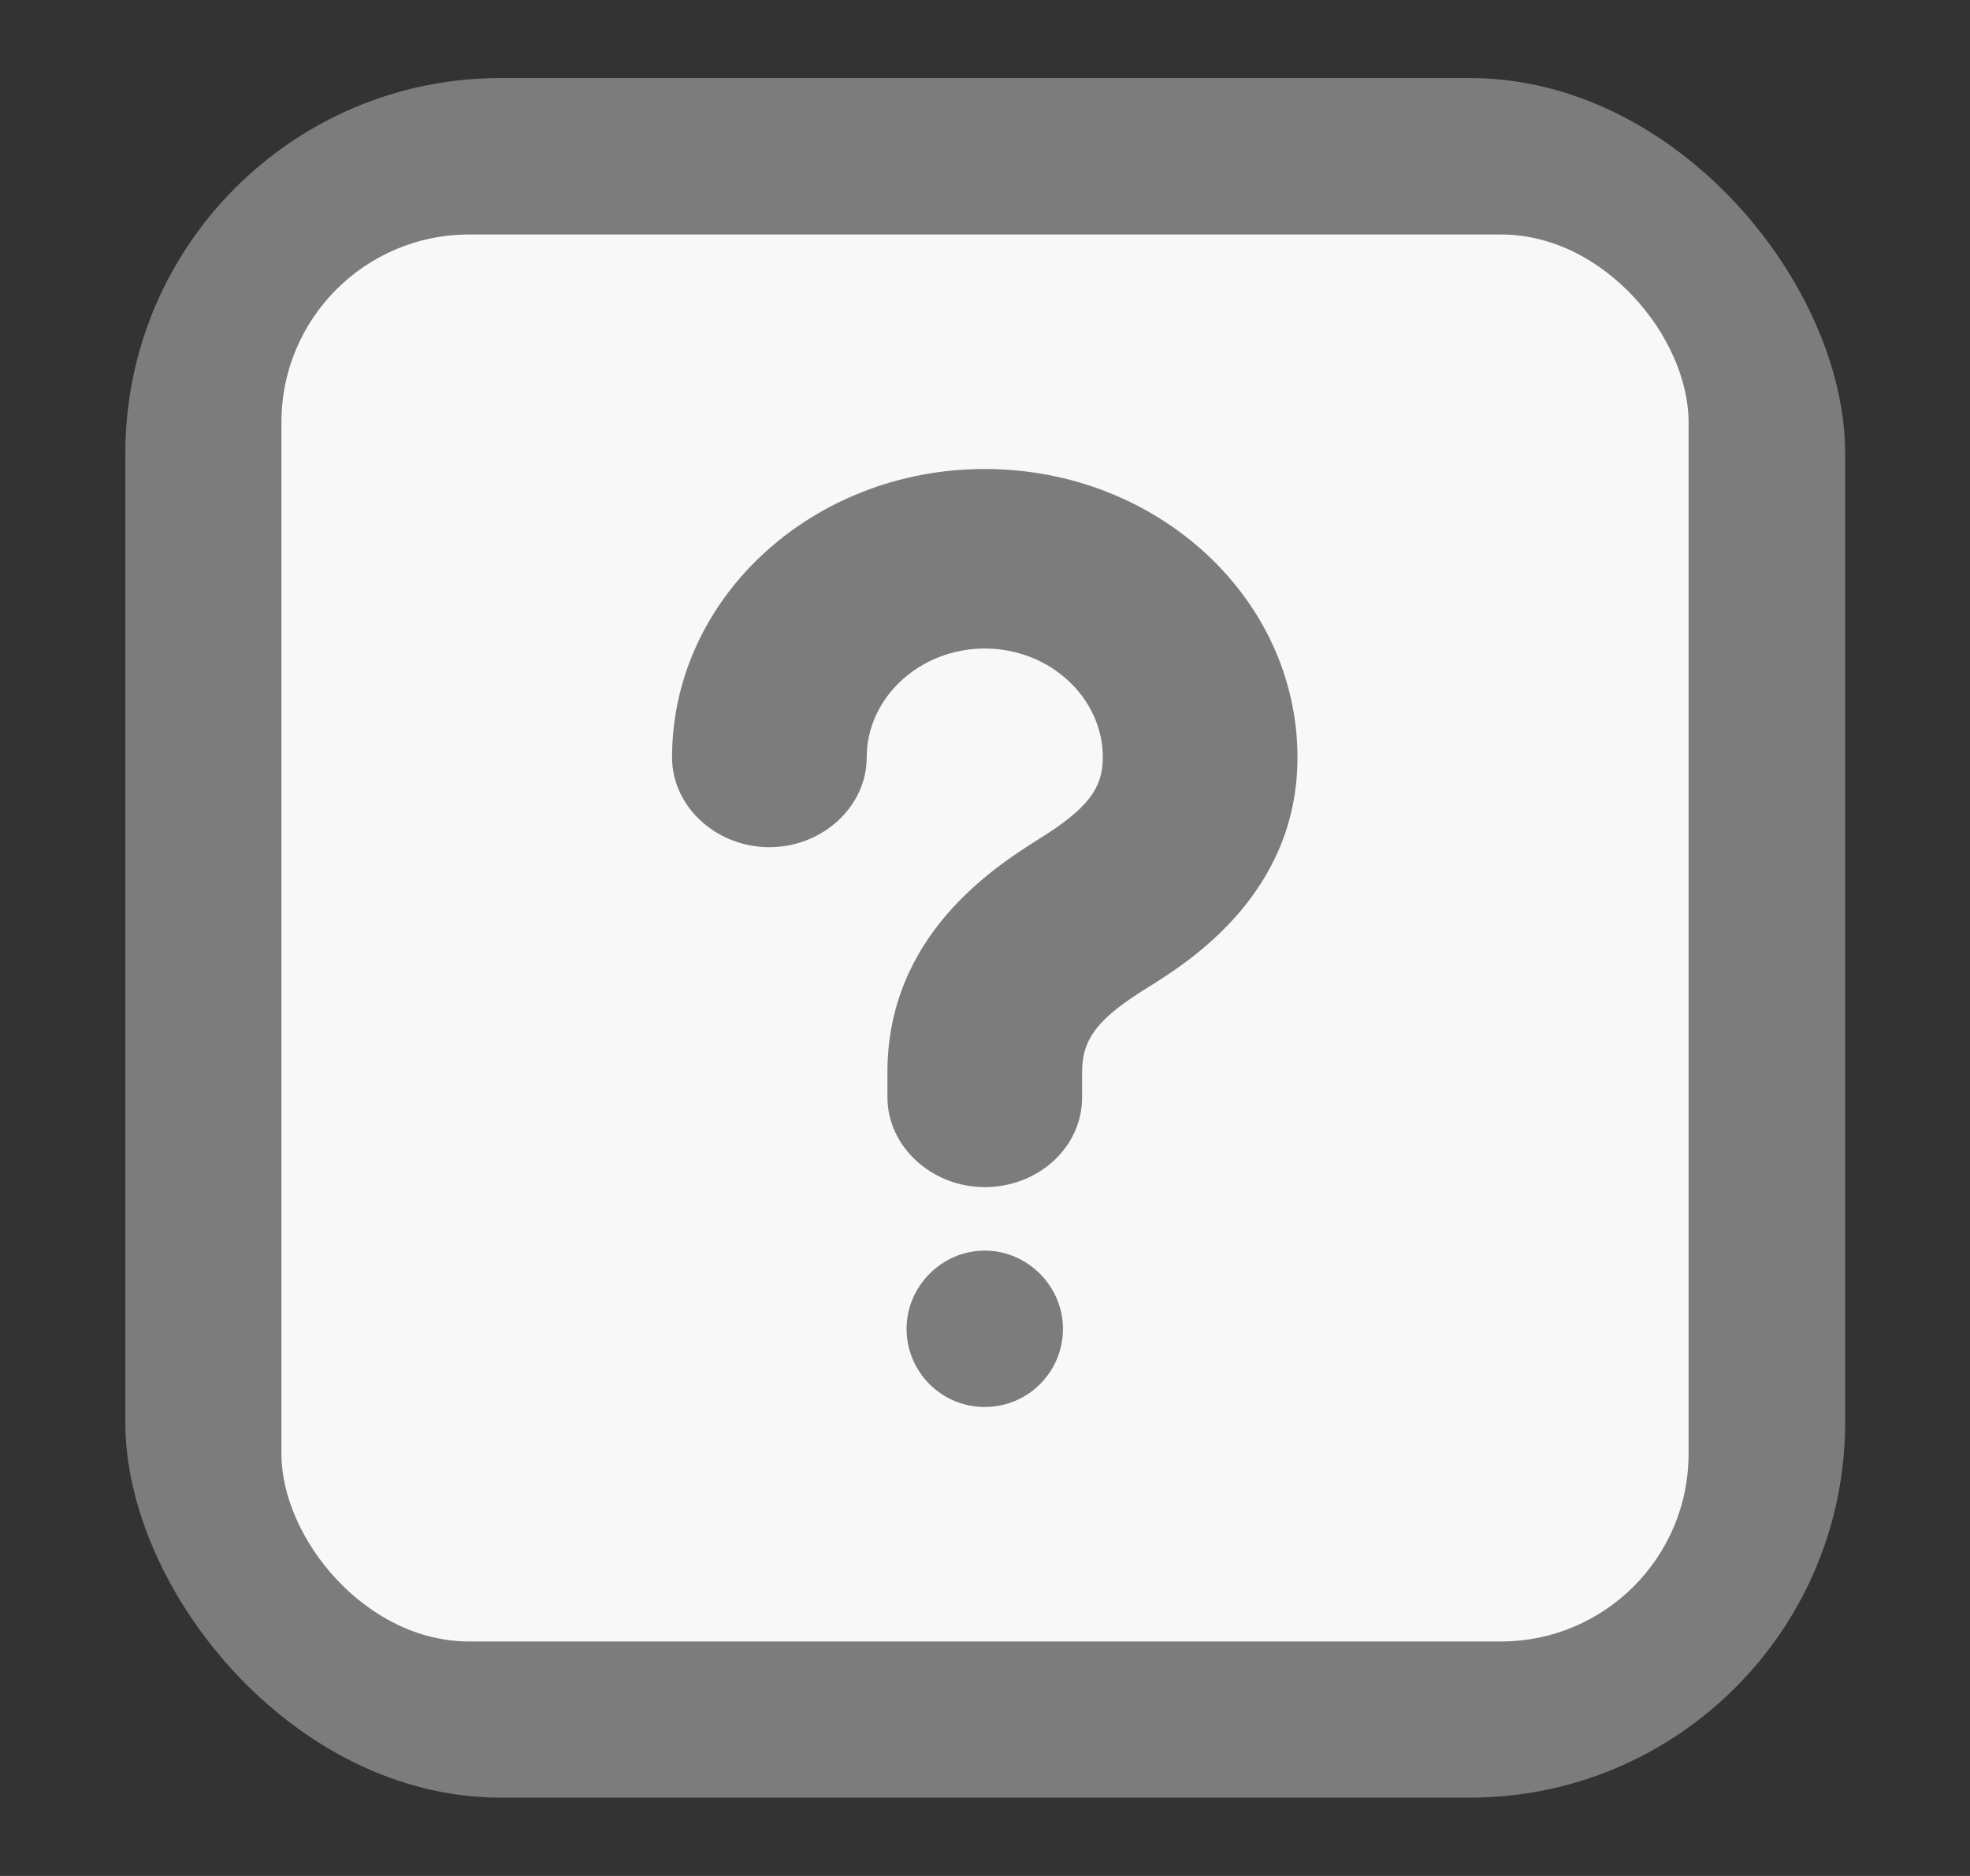 <svg xmlns="http://www.w3.org/2000/svg" width="21" height="20" viewBox="0 0 21 20" fill="none">
  <rect x="0" y="0" width="21" height="20" fill="#333333" stroke="none"/>
  <rect x="1.336" y="0.832" width="18.333" height="18.333" rx="4" fill="#7C7C7C" />
  <rect x="3" y="2.5" width="15" height="15" rx="2" fill="#F8F8F8" />
  <path
    fill-rule="evenodd"
    clip-rule="evenodd"
    d="M9.46 11.699C9.46 12.222 9.93 12.656 10.497 12.656C11.065 12.656 11.535 12.235 11.535 11.699V11.431C11.535 11.074 11.701 10.857 12.24 10.525C12.669 10.257 13.831 9.53 13.831 8.075C13.831 6.378 12.337 5 10.497 5C8.658 5 7.164 6.378 7.164 8.075C7.164 8.598 7.634 9.032 8.201 9.032C8.769 9.032 9.239 8.598 9.239 8.075C9.239 7.437 9.806 6.914 10.497 6.914C11.189 6.914 11.756 7.437 11.756 8.075C11.756 8.407 11.59 8.624 11.078 8.943C11.073 8.946 11.068 8.95 11.062 8.953C10.608 9.241 9.46 9.968 9.46 11.431V11.699ZM9.664 14.167C9.664 14.622 10.031 15 10.497 15C10.964 15 11.331 14.622 11.331 14.167C11.331 13.711 10.953 13.333 10.497 13.333C10.042 13.333 9.664 13.711 9.664 14.167Z"
    fill="#7C7C7C"
  />
</svg>